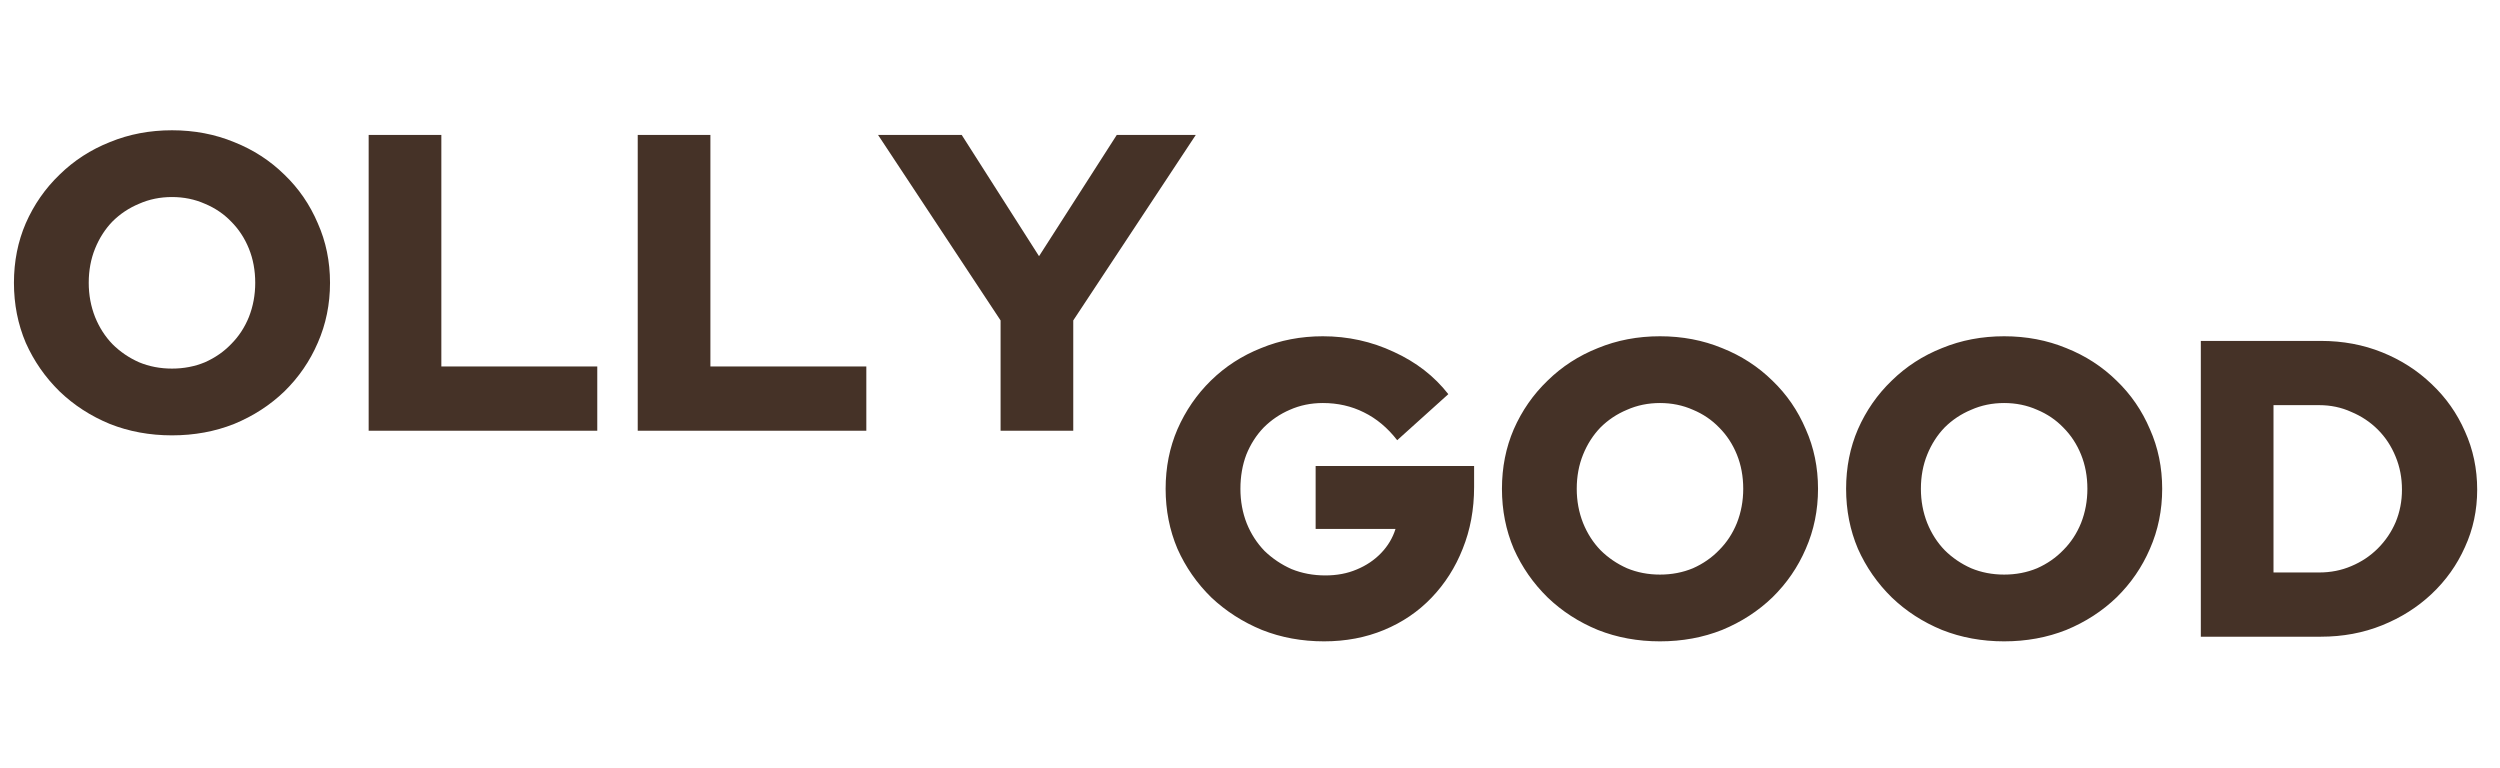<svg width="267" height="82" viewBox="0 0 267 82" fill="none" xmlns="http://www.w3.org/2000/svg">
<path d="M18.368 46.496C15.991 46.496 13.78 46.09 11.734 45.278C9.688 44.435 7.898 43.277 6.363 41.803C4.829 40.299 3.625 38.569 2.753 36.613C1.91 34.627 1.489 32.491 1.489 30.205C1.489 27.918 1.91 25.797 2.753 23.841C3.625 21.856 4.829 20.126 6.363 18.651C7.898 17.147 9.688 15.989 11.734 15.176C13.78 14.334 15.991 13.913 18.368 13.913C20.745 13.913 22.956 14.334 25.002 15.176C27.048 15.989 28.838 17.147 30.372 18.651C31.907 20.126 33.095 21.856 33.938 23.841C34.81 25.797 35.246 27.918 35.246 30.205C35.246 32.491 34.81 34.627 33.938 36.613C33.095 38.569 31.907 40.299 30.372 41.803C28.838 43.277 27.048 44.435 25.002 45.278C22.956 46.09 20.745 46.496 18.368 46.496ZM18.368 39.366C19.631 39.366 20.805 39.14 21.888 38.689C22.971 38.208 23.904 37.561 24.686 36.748C25.498 35.936 26.13 34.973 26.581 33.86C27.033 32.717 27.258 31.498 27.258 30.205C27.258 28.881 27.033 27.662 26.581 26.549C26.13 25.436 25.498 24.473 24.686 23.661C23.904 22.849 22.971 22.217 21.888 21.765C20.805 21.284 19.631 21.043 18.368 21.043C17.104 21.043 15.931 21.284 14.848 21.765C13.765 22.217 12.817 22.849 12.005 23.661C11.222 24.473 10.605 25.436 10.154 26.549C9.703 27.662 9.477 28.881 9.477 30.205C9.477 31.498 9.703 32.717 10.154 33.86C10.605 34.973 11.222 35.936 12.005 36.748C12.817 37.561 13.765 38.208 14.848 38.689C15.931 39.14 17.104 39.366 18.368 39.366ZM39.373 46V14.409H47.136V39.14H63.789V46H39.373ZM68.109 46V14.409H75.871V39.14H92.524V46H68.109ZM106.862 46V34.221L93.775 14.409H102.71L110.969 27.361L119.273 14.409H127.712L114.624 34.221V46H106.862Z" fill="#453227"/>
<path d="M141.413 68.496C139.036 68.496 136.825 68.09 134.779 67.278C132.733 66.436 130.928 65.277 129.363 63.803C127.829 62.299 126.625 60.569 125.753 58.613C124.91 56.627 124.489 54.491 124.489 52.205C124.489 49.918 124.91 47.797 125.753 45.841C126.625 43.856 127.814 42.126 129.318 40.651C130.853 39.147 132.643 37.989 134.689 37.176C136.734 36.334 138.931 35.913 141.278 35.913C143.955 35.913 146.482 36.469 148.859 37.583C151.236 38.666 153.177 40.17 154.681 42.096L149.22 47.015C148.197 45.691 147.009 44.698 145.655 44.036C144.331 43.374 142.872 43.043 141.278 43.043C140.014 43.043 138.841 43.284 137.757 43.765C136.704 44.217 135.772 44.849 134.959 45.661C134.177 46.473 133.56 47.436 133.109 48.549C132.688 49.662 132.477 50.881 132.477 52.205C132.477 53.528 132.703 54.762 133.154 55.905C133.605 57.018 134.237 57.996 135.05 58.839C135.892 59.651 136.855 60.298 137.938 60.779C139.051 61.23 140.255 61.456 141.548 61.456C142.782 61.456 143.895 61.246 144.888 60.824C145.911 60.403 146.783 59.816 147.505 59.064C148.227 58.312 148.739 57.455 149.04 56.492H140.51V49.768H157.434V52.024C157.434 54.401 157.028 56.597 156.215 58.613C155.433 60.599 154.32 62.344 152.876 63.848C151.462 65.322 149.777 66.466 147.821 67.278C145.866 68.09 143.73 68.496 141.413 68.496ZM177.286 68.496C174.91 68.496 172.698 68.09 170.652 67.278C168.606 66.436 166.816 65.277 165.282 63.803C163.748 62.299 162.544 60.569 161.672 58.613C160.829 56.627 160.408 54.491 160.408 52.205C160.408 49.918 160.829 47.797 161.672 45.841C162.544 43.856 163.748 42.126 165.282 40.651C166.816 39.147 168.606 37.989 170.652 37.176C172.698 36.334 174.91 35.913 177.286 35.913C179.663 35.913 181.875 36.334 183.92 37.176C185.966 37.989 187.757 39.147 189.291 40.651C190.825 42.126 192.014 43.856 192.856 45.841C193.729 47.797 194.165 49.918 194.165 52.205C194.165 54.491 193.729 56.627 192.856 58.613C192.014 60.569 190.825 62.299 189.291 63.803C187.757 65.277 185.966 66.436 183.92 67.278C181.875 68.09 179.663 68.496 177.286 68.496ZM177.286 61.366C178.55 61.366 179.723 61.14 180.807 60.689C181.89 60.208 182.822 59.561 183.605 58.748C184.417 57.936 185.049 56.973 185.5 55.86C185.951 54.717 186.177 53.498 186.177 52.205C186.177 50.881 185.951 49.662 185.5 48.549C185.049 47.436 184.417 46.473 183.605 45.661C182.822 44.849 181.89 44.217 180.807 43.765C179.723 43.284 178.55 43.043 177.286 43.043C176.023 43.043 174.849 43.284 173.766 43.765C172.683 44.217 171.735 44.849 170.923 45.661C170.141 46.473 169.524 47.436 169.073 48.549C168.622 49.662 168.396 50.881 168.396 52.205C168.396 53.498 168.622 54.717 169.073 55.86C169.524 56.973 170.141 57.936 170.923 58.748C171.735 59.561 172.683 60.208 173.766 60.689C174.849 61.14 176.023 61.366 177.286 61.366ZM214.042 68.496C211.666 68.496 209.454 68.09 207.408 67.278C205.362 66.436 203.572 65.277 202.038 63.803C200.504 62.299 199.3 60.569 198.428 58.613C197.585 56.627 197.164 54.491 197.164 52.205C197.164 49.918 197.585 47.797 198.428 45.841C199.3 43.856 200.504 42.126 202.038 40.651C203.572 39.147 205.362 37.989 207.408 37.176C209.454 36.334 211.666 35.913 214.042 35.913C216.419 35.913 218.631 36.334 220.676 37.176C222.722 37.989 224.513 39.147 226.047 40.651C227.581 42.126 228.77 43.856 229.612 45.841C230.485 47.797 230.921 49.918 230.921 52.205C230.921 54.491 230.485 56.627 229.612 58.613C228.77 60.569 227.581 62.299 226.047 63.803C224.513 65.277 222.722 66.436 220.676 67.278C218.631 68.09 216.419 68.496 214.042 68.496ZM214.042 61.366C215.306 61.366 216.479 61.14 217.563 60.689C218.646 60.208 219.578 59.561 220.361 58.748C221.173 57.936 221.805 56.973 222.256 55.86C222.707 54.717 222.933 53.498 222.933 52.205C222.933 50.881 222.707 49.662 222.256 48.549C221.805 47.436 221.173 46.473 220.361 45.661C219.578 44.849 218.646 44.217 217.563 43.765C216.479 43.284 215.306 43.043 214.042 43.043C212.779 43.043 211.605 43.284 210.522 43.765C209.439 44.217 208.491 44.849 207.679 45.661C206.897 46.473 206.28 47.436 205.829 48.549C205.378 49.662 205.152 50.881 205.152 52.205C205.152 53.498 205.378 54.717 205.829 55.86C206.28 56.973 206.897 57.936 207.679 58.748C208.491 59.561 209.439 60.208 210.522 60.689C211.605 61.14 212.779 61.366 214.042 61.366ZM242.81 61.14H247.684C248.918 61.14 250.061 60.915 251.114 60.463C252.197 60.012 253.145 59.38 253.958 58.568C254.77 57.756 255.402 56.823 255.853 55.77C256.304 54.687 256.53 53.528 256.53 52.295C256.53 51.031 256.304 49.858 255.853 48.775C255.402 47.662 254.77 46.699 253.958 45.886C253.145 45.074 252.197 44.442 251.114 43.991C250.061 43.51 248.918 43.269 247.684 43.269H242.81V61.14ZM235.048 68V36.409H247.865C250.212 36.409 252.393 36.815 254.409 37.628C256.425 38.44 258.185 39.568 259.689 41.012C261.223 42.457 262.412 44.141 263.254 46.067C264.127 47.992 264.563 50.069 264.563 52.295C264.563 54.491 264.127 56.537 263.254 58.432C262.412 60.328 261.223 61.998 259.689 63.442C258.185 64.856 256.425 65.969 254.409 66.781C252.393 67.594 250.212 68 247.865 68H235.048Z" fill="#453227"/>
</svg>
